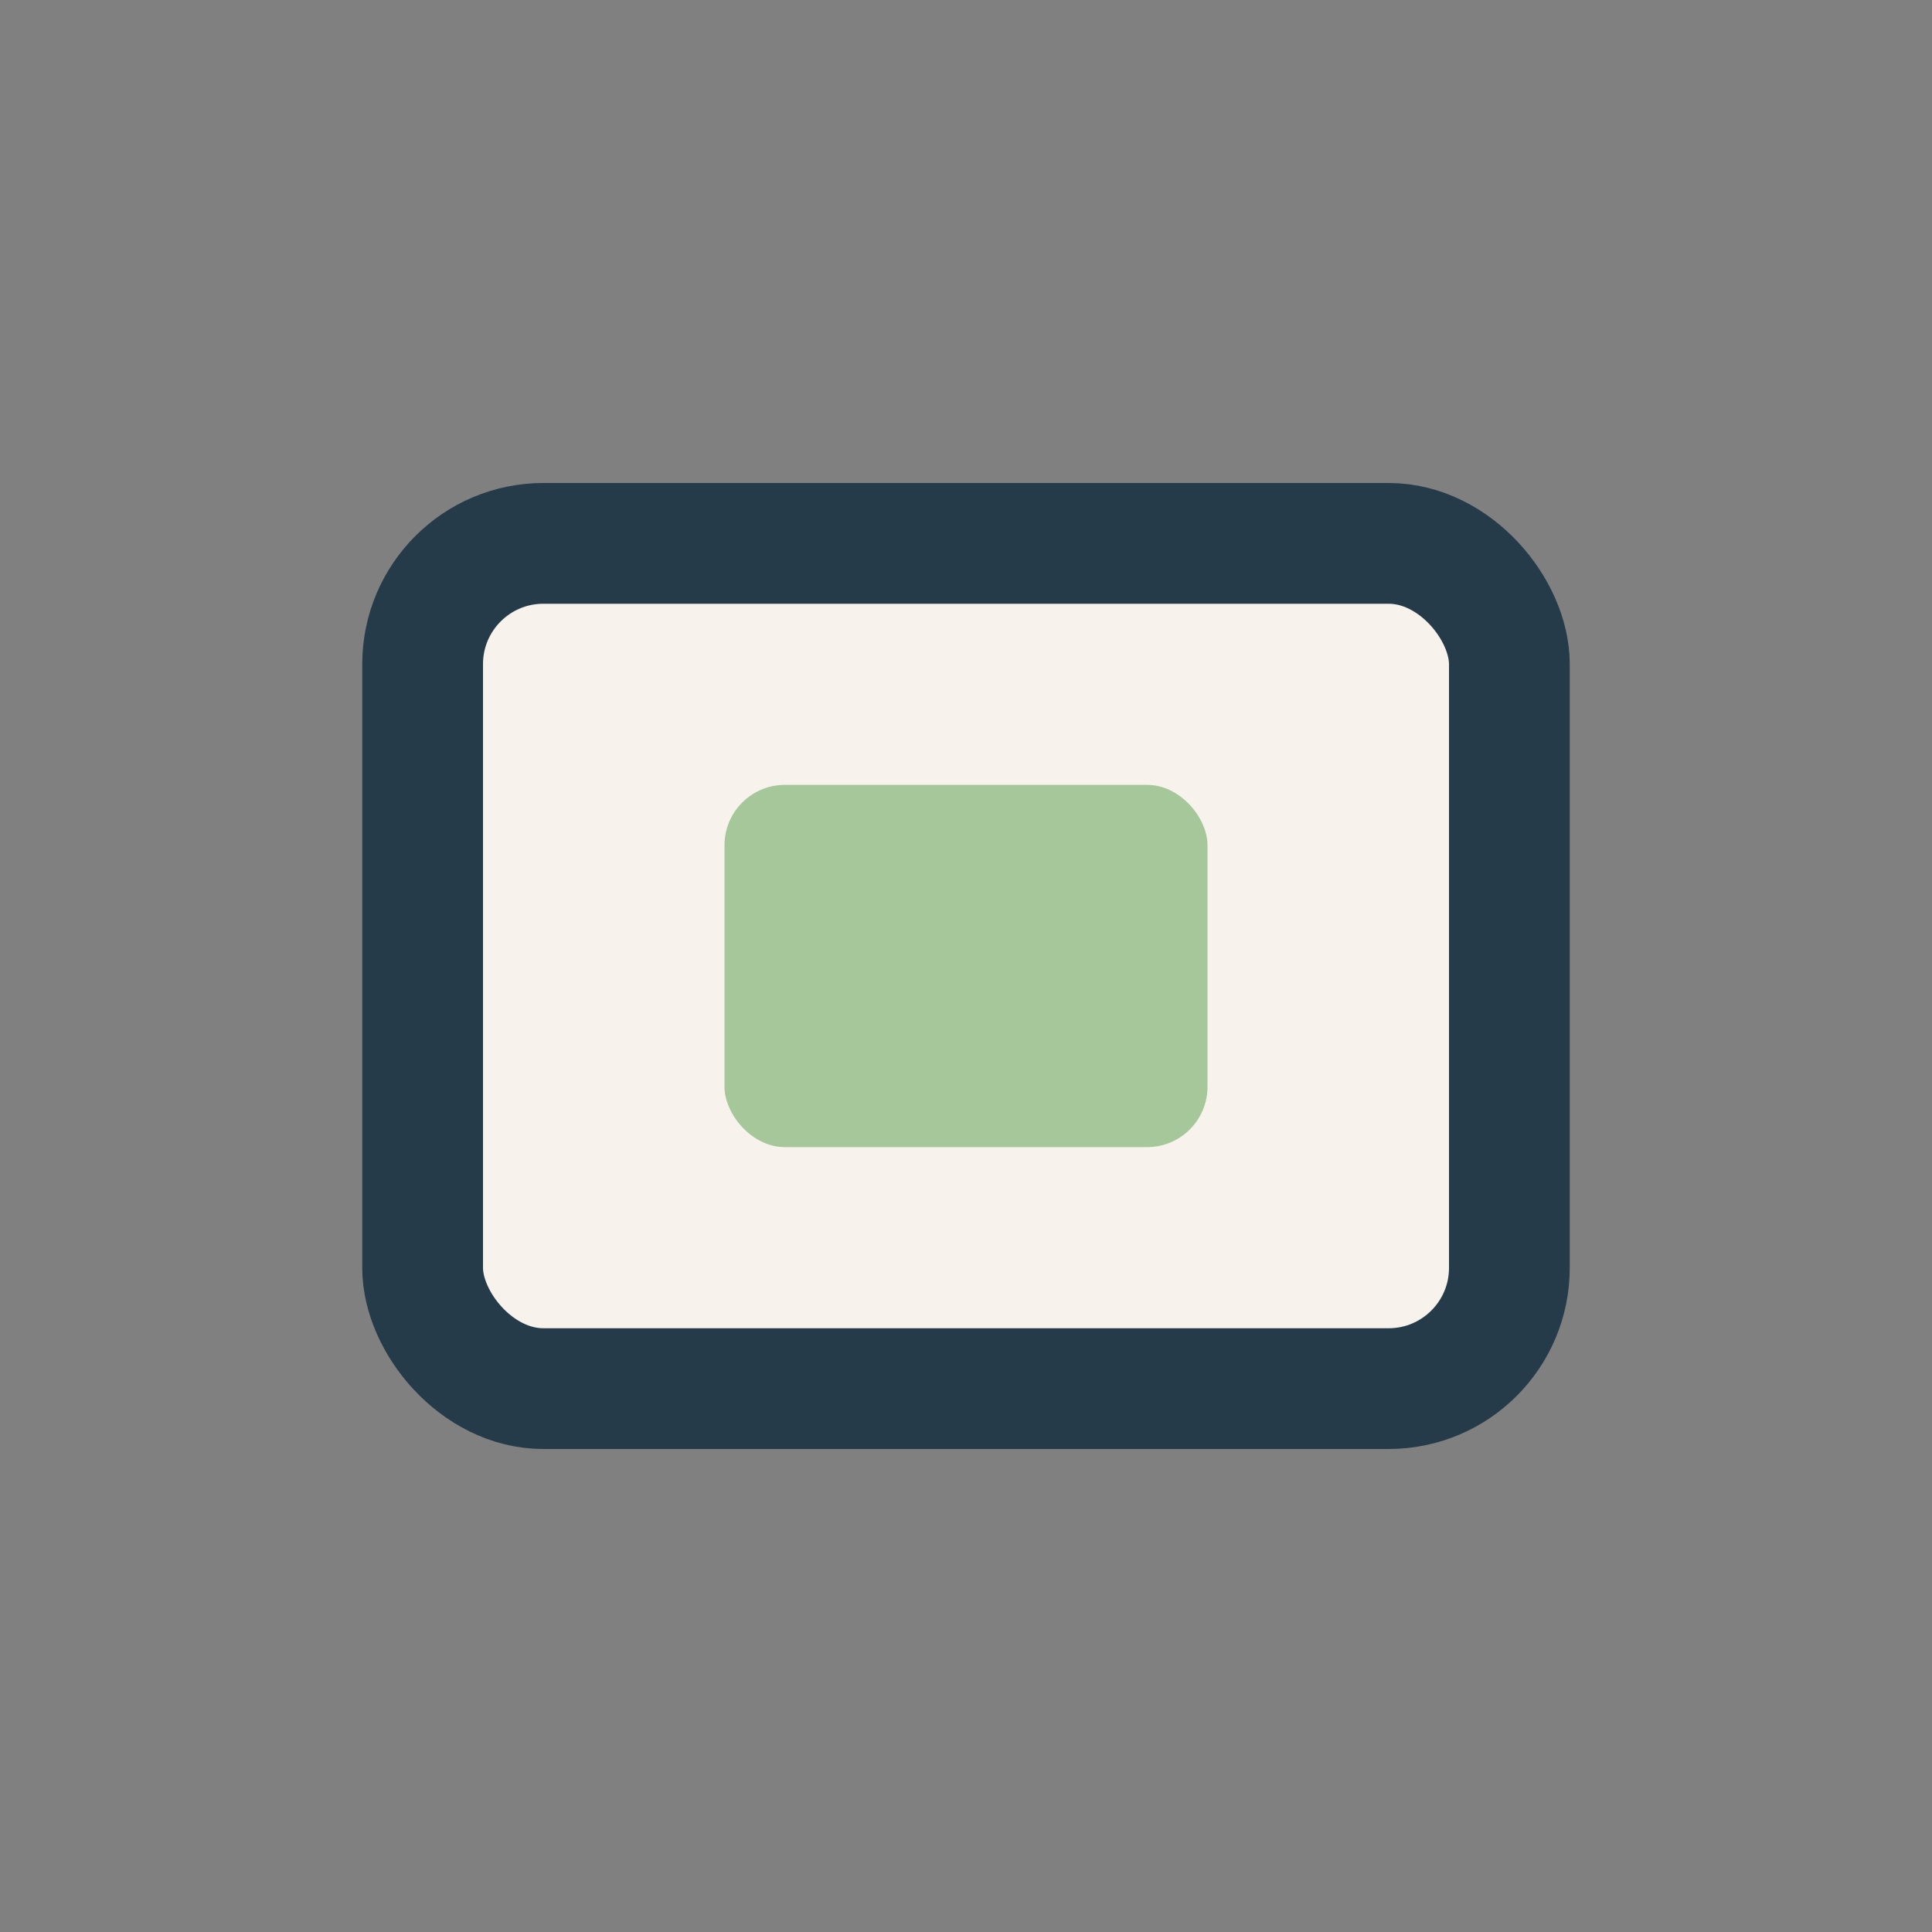 <?xml version="1.0" encoding="UTF-8"?>
<svg xmlns="http://www.w3.org/2000/svg" width="32" height="32" viewBox="0 0 32 32"><rect x="0" y="0" width="32" height="32" fill="#808080" stroke="none"/><rect x="7" y="9" width="18" height="14" rx="2" fill="#F7F3EC" stroke="#253B4A" stroke-width="2"/><rect x="12" y="13" width="8" height="6" rx="1" fill="#A5C799"/></svg>